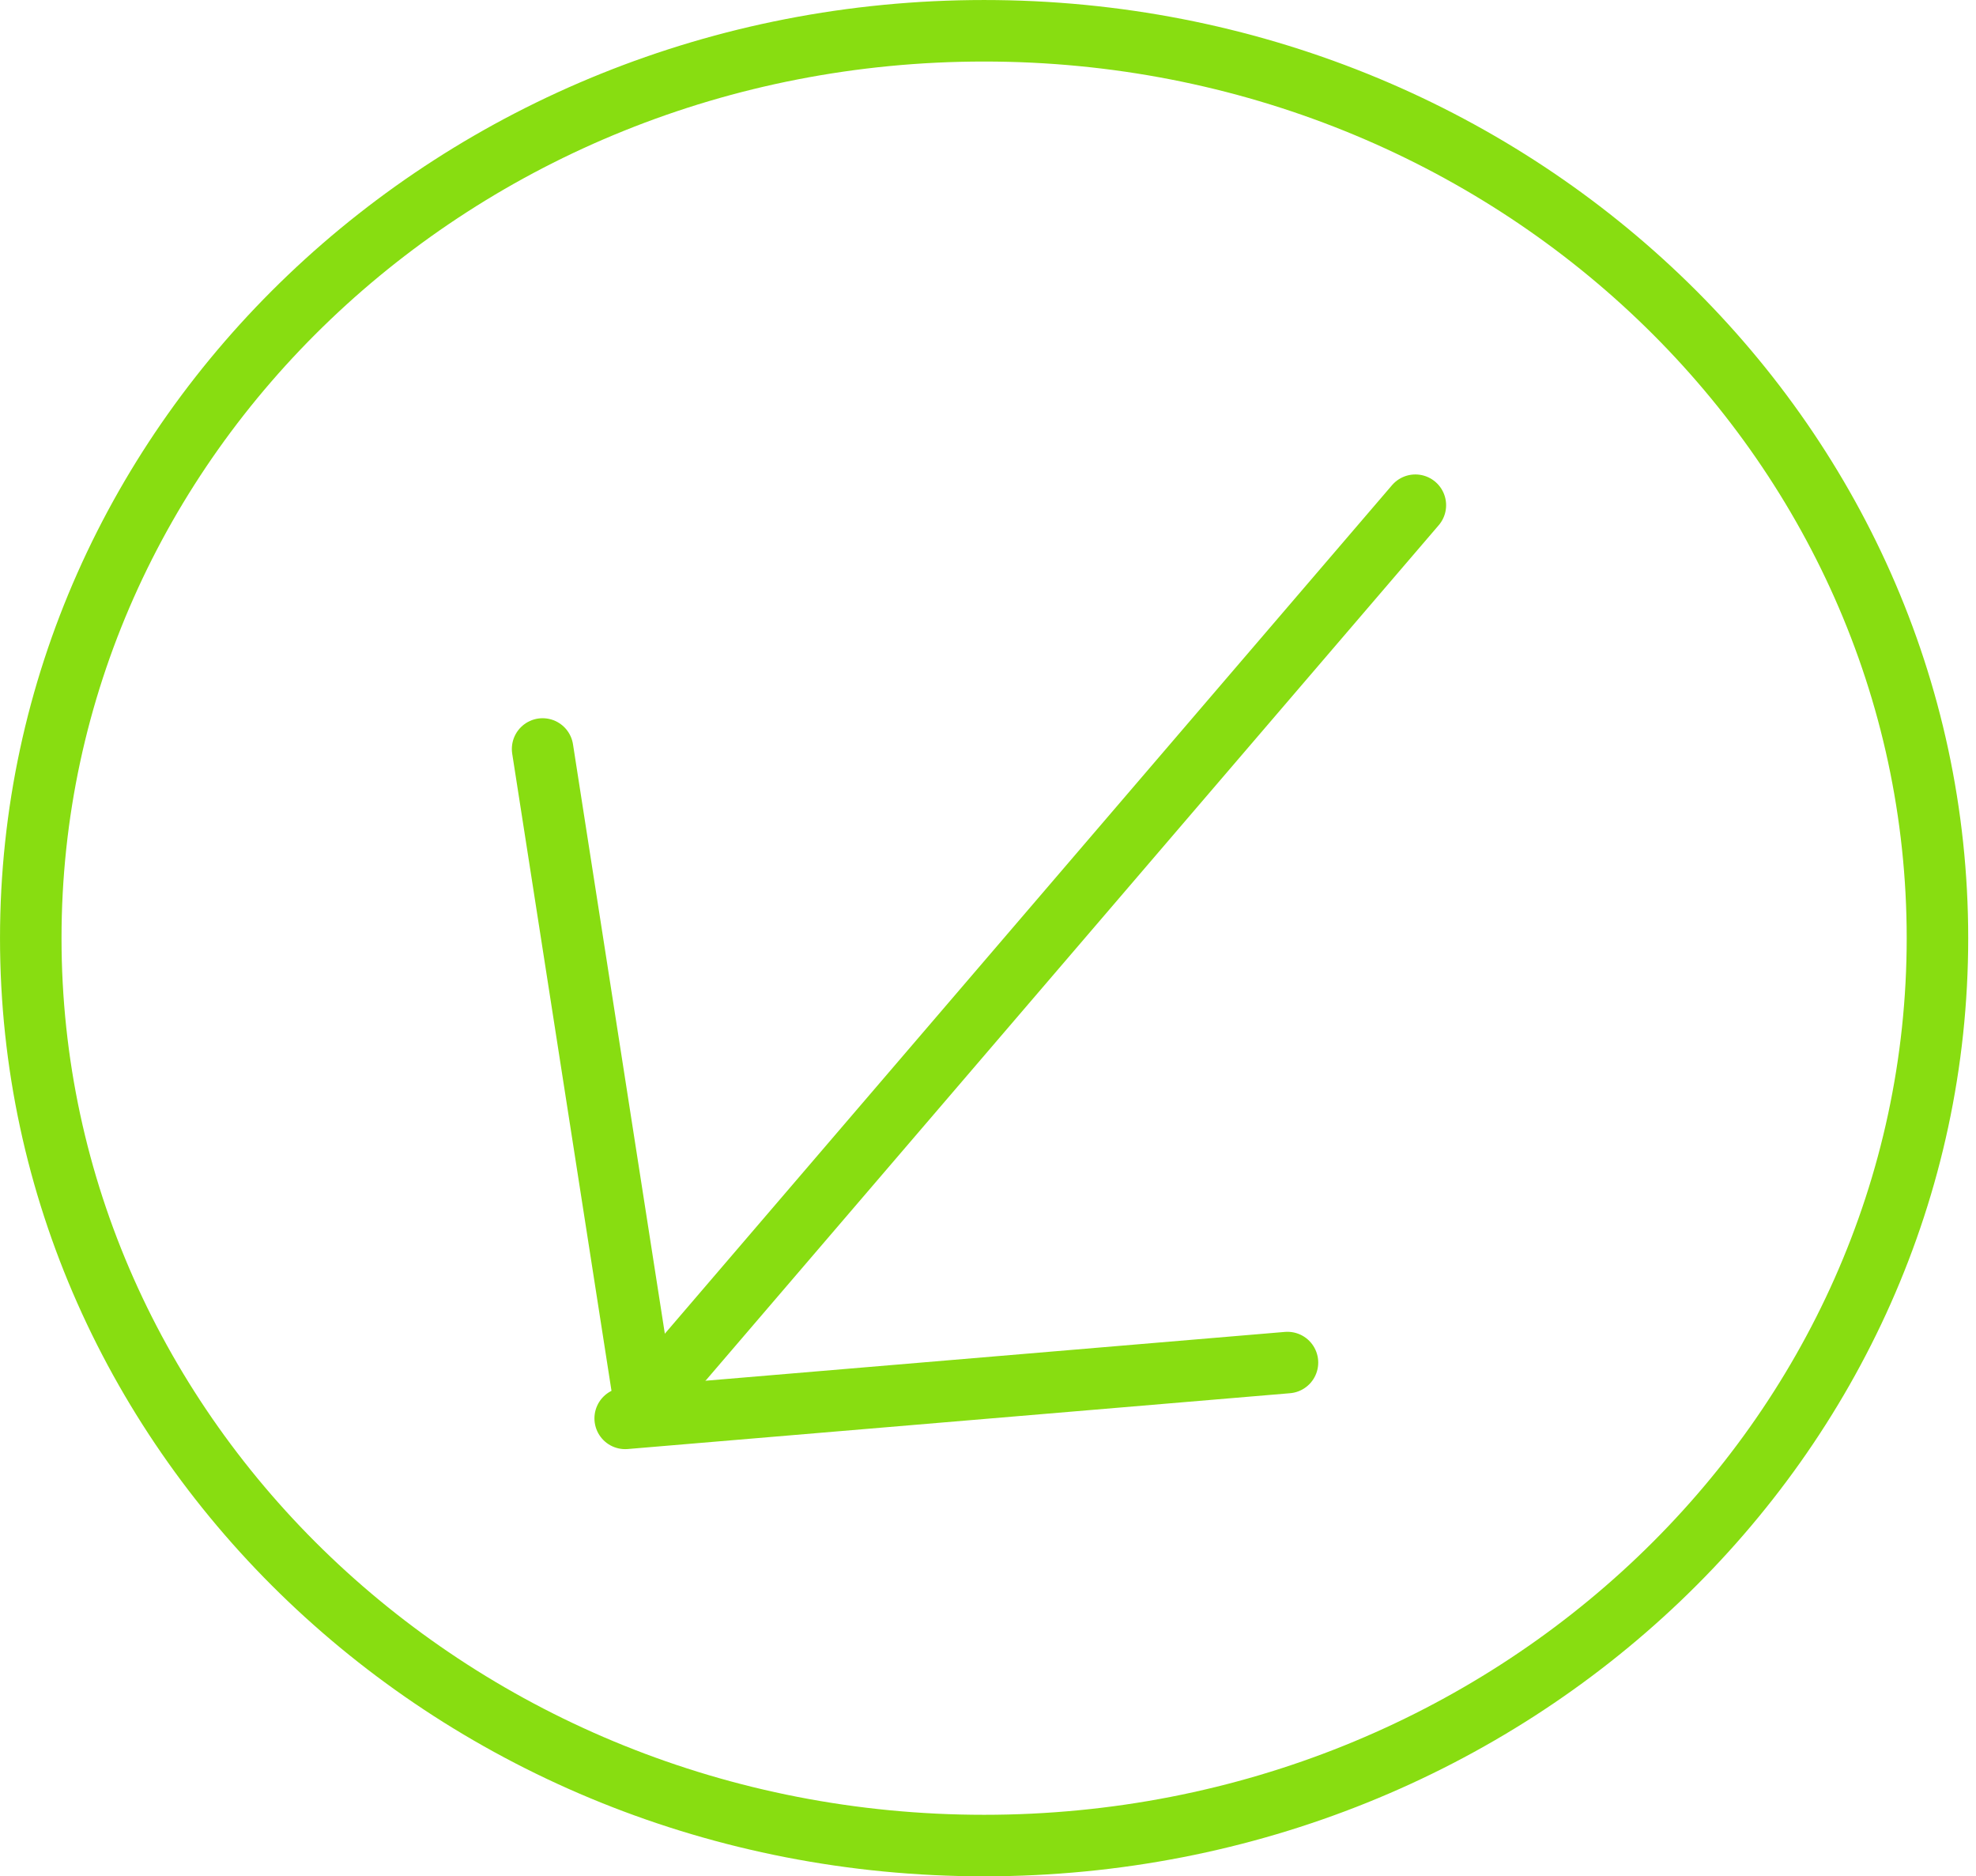 <svg width="79" height="75" viewBox="0 0 79 75" fill="none" xmlns="http://www.w3.org/2000/svg">
<path d="M77.459 37.5C77.459 57.477 60.451 73.77 39.344 73.77C18.238 73.77 1.23 57.477 1.23 37.5C1.23 17.523 18.238 1.23 39.344 1.23C60.451 1.23 77.459 17.523 77.459 37.5Z" stroke="#88DD11" stroke-width="2.459"/>
<path d="M56.586 20.194L25.535 56.418" stroke="#88DD11" stroke-width="2.459" stroke-linecap="round"/>
<path d="M51.473 54.464L24.995 56.695" stroke="#88DD11" stroke-width="2.459" stroke-linecap="round"/>
<path d="M21.693 29.938L25.785 56.192" stroke="#88DD11" stroke-width="2.459" stroke-linecap="round"/>
</svg>
